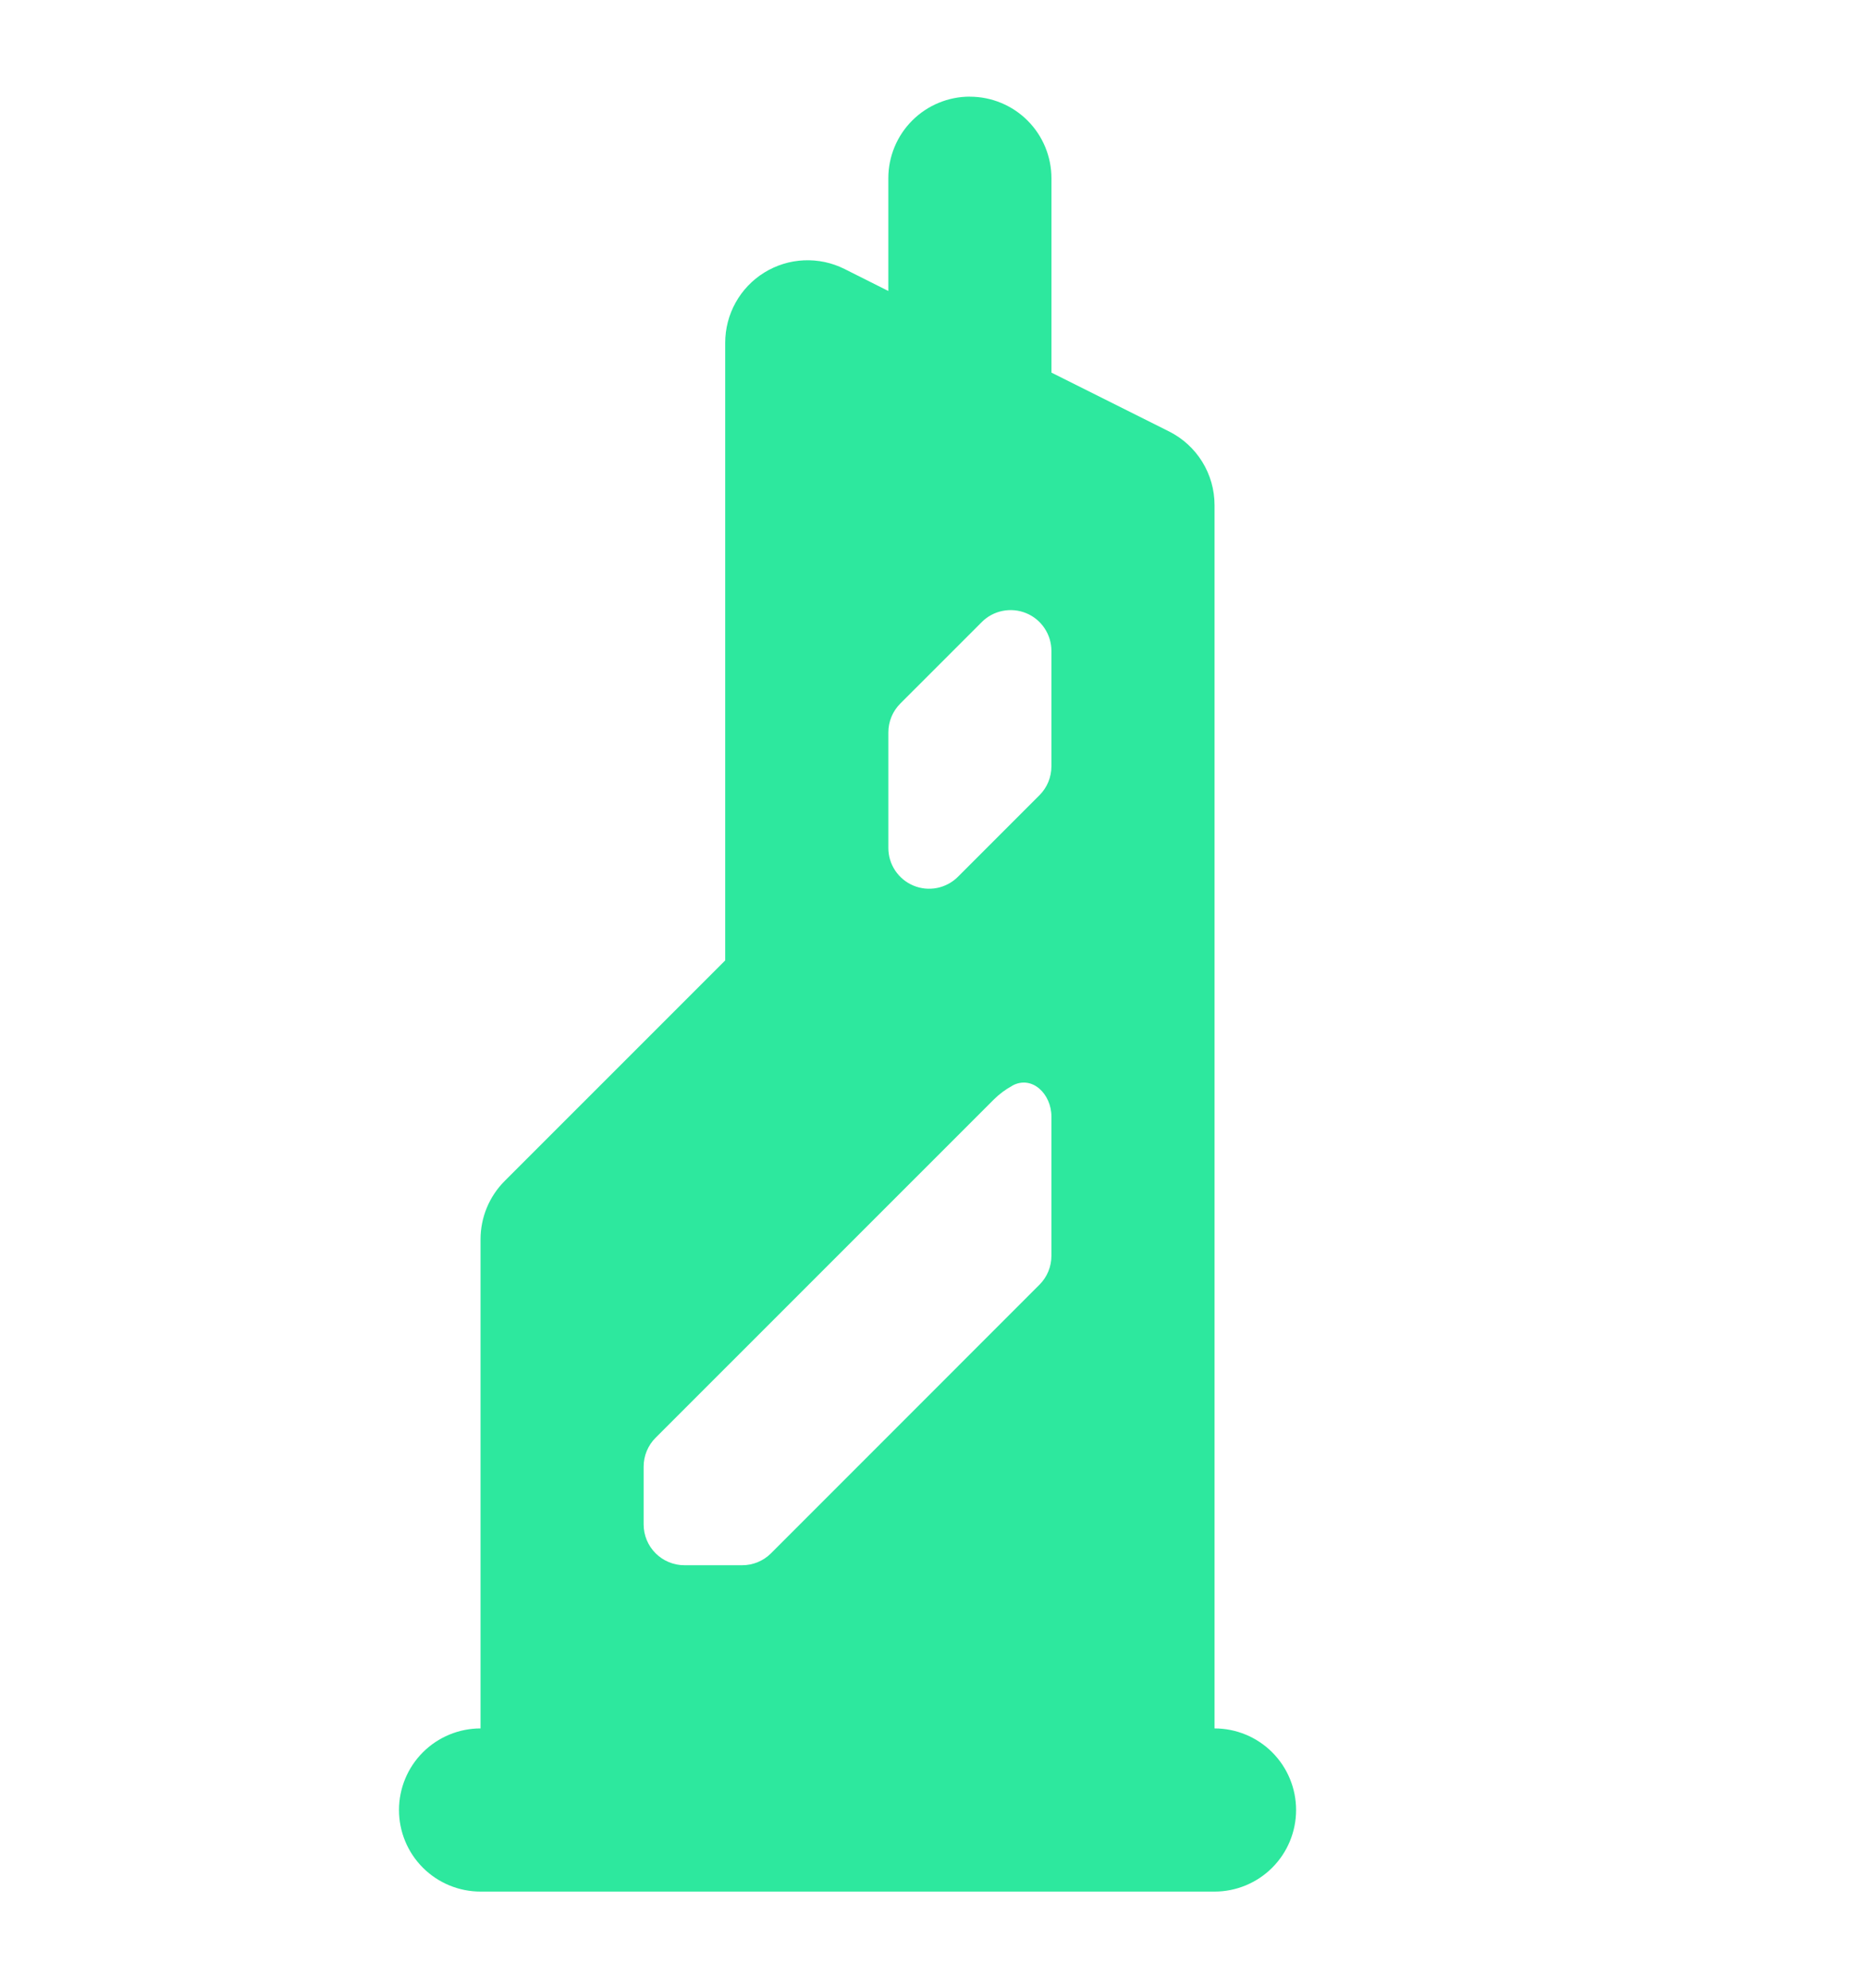 <svg fill="none" height="66" viewBox="0 0 62 66" width="62" xmlns="http://www.w3.org/2000/svg" xmlns:xlink="http://www.w3.org/1999/xlink"><clipPath id="a"><path d="m0 .5h62v65h-62z"/></clipPath><g clip-path="url(#a)"><path clip-rule="evenodd" d="m32.208 3.208c-.718 0-1.407.285-1.915.793-.508.508-.793 1.197-.793 1.915v3.743l-1.457-.731c-.417-.209-.881-.307-1.348-.286-.466.021-.919.161-1.316.407-.397.246-.724.589-.951.997-.227.408-.345.867-.345 1.334v20.502l-7.323 7.321c-.513.513-.801 1.208-.802 1.934v16.239c-.718 0-1.407.285-1.915.793-.508.508-.793 1.197-.793 1.915s.285 1.407.793 1.915c.508.508 1.197.793 1.915.793h24.375c.718 0 1.407-.285 1.915-.793.508-.508.793-1.197.793-1.915s-.285-1.407-.793-1.915-1.197-.793-1.915-.793v-40.609c-0-.508-.141-1.005-.408-1.437-.267-.432-.649-.781-1.103-1.008l-3.905-1.953v-6.451c0-.718-.285-1.407-.793-1.915s-1.197-.793-1.915-.793zm.395 17.442c.189-.19.43-.319.693-.371.263-.052.535-.026.783.076s.459.276.608.499.229.485.229.753v3.83c0.0.178-.035.354-.102.519-.068.165-.168.314-.293.44l-2.708 2.708c-.189.19-.431.319-.694.372-.263.052-.536.026-.783-.077-.248-.103-.459-.277-.608-.5-.149-.223-.228-.485-.227-.754v-3.83c-0-.178.034-.354.102-.519.068-.165.167-.314.293-.44zm1.013 15.389c.658-.357 1.3.276 1.3 1.024v4.623c0.0.178-.035.354-.102.519-.068.165-.168.314-.293.44l-8.918 8.919c-.126.126-.276.225-.44.293-.165.068-.341.103-.519.102h-1.915c-.359 0-.704-.143-.958-.397-.254-.254-.397-.598-.397-.958v-1.915c-0-.178.034-.354.102-.519.068-.165.167-.314.293-.44l11.232-11.229c.183-.182.391-.337.618-.46z" fill="#2de89e" fill-rule="evenodd"/></g></svg>